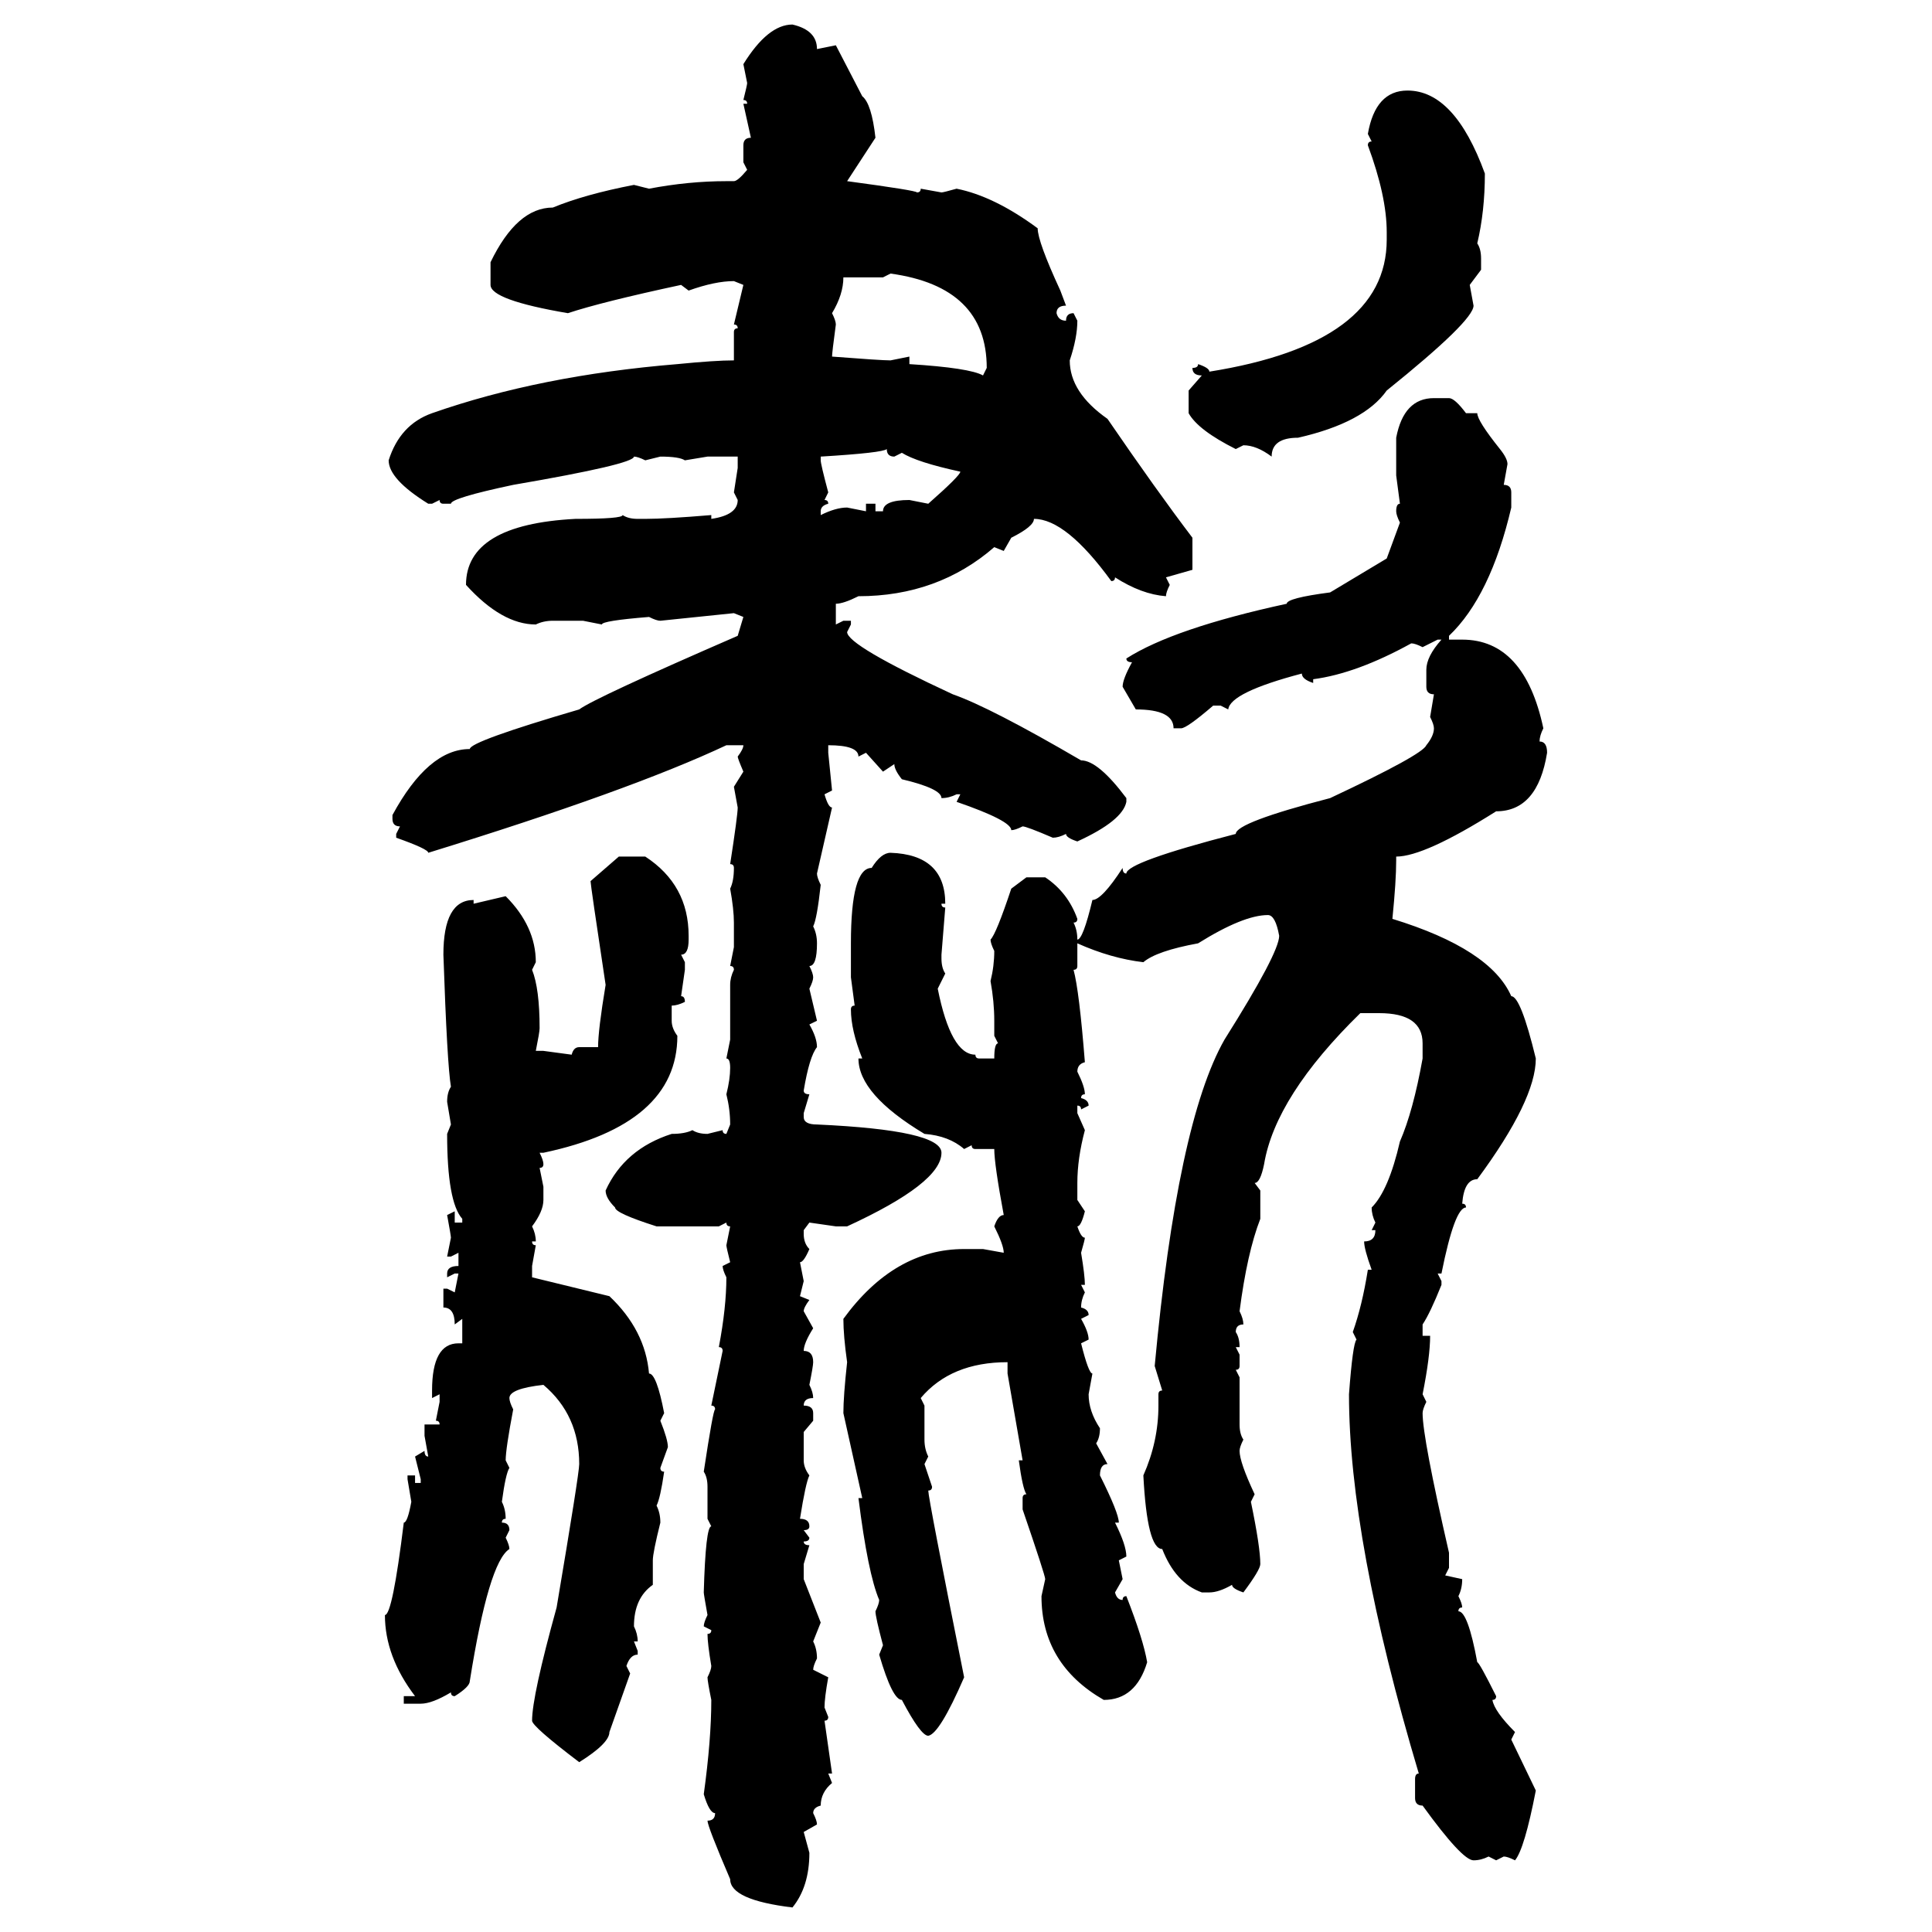 <svg xmlns="http://www.w3.org/2000/svg" xmlns:xlink="http://www.w3.org/1999/xlink" width="300" height="300"><path d="M123.05 3.81L123.05 3.81Q126.86 4.69 126.86 7.62L126.86 7.62L129.79 7.03L133.89 14.94Q135.35 16.11 135.94 21.39L135.94 21.39L131.54 28.13Q142.38 29.59 142.38 29.88L142.38 29.88Q142.97 29.88 142.97 29.30L142.97 29.30L146.19 29.88Q146.48 29.88 148.54 29.30L148.54 29.30Q154.39 30.47 161.13 35.45L161.13 35.45Q161.13 37.50 164.65 45.12L164.65 45.12L165.53 47.46Q164.06 47.46 164.06 48.63L164.06 48.63Q164.36 49.80 165.53 49.80L165.53 49.80Q165.53 48.63 166.70 48.63L166.70 48.63L167.29 49.80Q167.29 52.44 166.11 55.96L166.11 55.96Q166.11 60.94 171.97 65.04L171.97 65.04Q179.59 76.17 185.16 83.50L185.16 83.50L185.16 88.48L181.05 89.65L181.64 90.82Q181.05 91.99 181.05 92.58L181.05 92.58Q177.25 92.29 173.14 89.65L173.14 89.65Q173.14 90.23 172.56 90.23L172.56 90.23Q165.53 80.57 160.55 80.57L160.55 80.57Q160.55 81.74 157.03 83.50L157.03 83.50L155.86 85.55L154.39 84.96Q145.61 92.58 133.30 92.58L133.30 92.58Q130.96 93.75 129.79 93.75L129.79 93.75L129.79 96.97L130.96 96.39L132.13 96.39L132.13 96.97L131.54 98.14Q131.54 100.20 147.95 107.81L147.95 107.81Q153.81 109.86 167.87 118.07L167.87 118.07Q170.51 118.07 174.90 123.93L174.90 123.93L174.90 124.51Q174.32 127.44 167.29 130.66L167.29 130.66Q165.53 130.08 165.53 129.49L165.53 129.49Q164.36 130.08 163.48 130.08L163.48 130.08Q159.38 128.32 158.79 128.32L158.79 128.32Q157.62 128.91 157.03 128.91L157.03 128.91Q157.03 127.44 148.54 124.51L148.54 124.51L149.12 123.34L148.54 123.34Q147.36 123.93 146.19 123.93L146.19 123.93Q146.19 122.46 140.04 121.00L140.04 121.00Q138.87 119.53 138.87 118.65L138.87 118.65L137.11 119.82L134.47 116.89L133.30 117.48Q133.30 115.72 128.61 115.72L128.61 115.72L128.61 116.89L129.20 122.75L128.03 123.34Q128.61 125.39 129.20 125.39L129.20 125.39L126.86 135.64Q126.86 136.23 127.44 137.40L127.44 137.40Q126.86 142.68 126.27 143.85L126.27 143.85Q126.86 145.02 126.86 146.48L126.86 146.48Q126.86 150 125.68 150L125.68 150Q126.27 151.17 126.27 151.76L126.27 151.76Q126.27 152.34 125.68 153.52L125.68 153.52L126.86 158.50L125.68 159.08Q126.86 161.13 126.86 162.60L126.86 162.60Q125.68 164.06 124.80 169.34L124.80 169.34Q124.80 169.92 125.68 169.92L125.68 169.92L124.80 172.85L124.80 173.44Q124.80 174.61 126.86 174.61L126.86 174.61Q146.19 175.49 146.19 179.00L146.19 179.00Q146.19 183.69 131.54 190.43L131.54 190.43L129.79 190.43L125.68 189.84L124.80 191.02L124.80 191.60Q124.80 193.07 125.68 193.95L125.68 193.95Q124.80 196.00 124.22 196.00L124.22 196.00L124.80 198.93L124.22 201.27L125.68 201.86Q124.80 203.03 124.80 203.61L124.80 203.61L126.27 206.25Q124.80 208.59 124.80 209.77L124.80 209.77Q126.27 209.77 126.27 211.52L126.27 211.52Q126.27 212.11 125.68 215.04L125.68 215.04Q126.27 216.21 126.27 217.09L126.27 217.09Q124.80 217.09 124.80 218.26L124.80 218.26Q126.27 218.26 126.27 219.43L126.27 219.43L126.27 220.61L124.80 222.36L124.80 226.76Q124.80 227.93 125.68 229.10L125.68 229.10Q125.10 230.27 124.22 235.84L124.22 235.84Q125.68 235.84 125.68 237.01L125.68 237.01Q125.68 237.60 124.80 237.60L124.80 237.60L125.68 238.77Q125.68 239.36 124.80 239.36L124.80 239.36Q124.80 239.94 125.68 239.94L125.68 239.94L124.80 242.87L124.80 245.21L127.44 251.95L126.27 254.88Q126.86 256.05 126.86 257.52L126.86 257.52Q126.27 258.69 126.27 259.28L126.27 259.28L128.61 260.45Q128.03 263.67 128.03 265.14L128.03 265.14L128.61 266.60Q128.61 267.19 128.03 267.19L128.03 267.19L129.20 275.39L128.61 275.39L129.20 276.86Q127.44 278.32 127.44 280.37L127.44 280.37Q126.27 280.66 126.27 281.54L126.27 281.54Q126.86 282.71 126.86 283.30L126.86 283.30L124.80 284.47L125.68 287.70Q125.68 292.97 123.05 296.19L123.05 296.19Q113.38 295.02 113.38 291.80L113.38 291.80Q109.86 283.59 109.86 282.71L109.86 282.71Q111.04 282.71 111.04 281.54L111.04 281.54Q110.16 281.54 109.28 278.61L109.28 278.61Q110.45 270.12 110.45 263.96L110.45 263.96Q109.86 261.04 109.86 260.45L109.86 260.45Q110.45 259.28 110.45 258.69L110.45 258.69Q109.86 255.18 109.86 253.71L109.86 253.71Q110.45 253.71 110.45 253.13L110.45 253.13L109.28 252.54Q109.28 251.95 109.86 250.78L109.86 250.78Q109.28 247.56 109.28 247.27L109.28 247.27Q109.57 237.01 110.45 237.01L110.45 237.01L109.86 235.84L109.86 230.86Q109.86 229.39 109.28 228.52L109.28 228.52Q110.74 218.85 111.04 218.85L111.04 218.85Q111.04 218.26 110.45 218.26L110.45 218.26L112.21 209.77Q112.21 209.18 111.62 209.18L111.62 209.18Q112.79 203.03 112.79 198.34L112.79 198.34Q112.21 197.17 112.21 196.58L112.21 196.58L113.38 196.00Q112.79 193.65 112.79 193.36L112.79 193.36L113.38 190.43Q112.79 190.43 112.79 189.84L112.79 189.84L111.62 190.43L101.95 190.43Q95.51 188.38 95.51 187.50L95.51 187.50Q94.04 186.04 94.04 184.86L94.04 184.86Q96.97 178.42 104.30 176.07L104.30 176.07Q106.35 176.07 107.52 175.49L107.52 175.49Q108.40 176.07 109.86 176.07L109.86 176.07L112.21 175.49Q112.21 176.07 112.79 176.07L112.79 176.07L113.38 174.61Q113.38 172.27 112.79 169.92L112.79 169.92Q113.38 167.58 113.38 165.82L113.38 165.82Q113.38 164.36 112.79 164.36L112.79 164.36L113.38 161.43L113.38 152.93Q113.38 151.76 113.96 150.59L113.96 150.59Q113.96 150 113.38 150L113.38 150L113.96 147.07L113.96 143.26Q113.96 141.21 113.38 137.99L113.38 137.99Q113.96 136.82 113.96 134.77L113.96 134.77Q113.96 134.18 113.38 134.18L113.38 134.18Q114.55 126.56 114.55 125.39L114.55 125.39L113.96 122.17L115.43 119.82Q114.55 117.77 114.55 117.48L114.55 117.48Q115.43 116.31 115.43 115.72L115.43 115.72L112.79 115.72Q97.85 122.75 66.50 132.42L66.50 132.42Q66.50 131.84 61.52 130.08L61.52 130.08L61.52 129.49L62.11 128.32Q60.94 128.32 60.94 127.15L60.94 127.15L60.94 126.56Q66.50 116.31 72.95 116.31L72.95 116.31Q72.95 115.14 89.94 110.16L89.94 110.16Q92.29 108.40 114.55 98.73L114.55 98.73L115.43 95.80L113.96 95.21L102.54 96.39Q101.95 96.39 100.78 95.80L100.78 95.80Q93.46 96.39 93.46 96.97L93.46 96.97L90.53 96.39L85.84 96.39Q84.38 96.39 83.20 96.97L83.20 96.97Q77.93 96.97 72.36 90.82L72.36 90.82Q72.36 81.45 89.36 80.57L89.36 80.57Q96.68 80.57 96.68 79.98L96.68 79.98Q97.56 80.57 99.02 80.57L99.02 80.57L100.20 80.57Q103.42 80.57 110.45 79.98L110.45 79.98L110.45 80.57Q114.55 79.98 114.55 77.64L114.55 77.64L113.96 76.46L114.55 72.66L114.55 70.90L109.86 70.90L106.35 71.48Q105.47 70.90 102.54 70.90L102.54 70.90L100.20 71.48Q99.02 70.90 98.44 70.90L98.44 70.90Q98.44 72.07 79.69 75.29L79.69 75.29Q70.02 77.34 70.02 78.22L70.02 78.22L68.85 78.22Q68.26 78.22 68.26 77.64L68.26 77.64L67.09 78.22L66.50 78.22Q60.35 74.41 60.35 71.48L60.35 71.48Q62.11 65.92 67.09 64.16L67.09 64.16Q83.79 58.30 105.18 56.54L105.18 56.54Q111.04 55.96 113.96 55.96L113.96 55.96L113.96 51.56Q113.96 50.98 114.55 50.98L114.55 50.98Q114.55 50.39 113.96 50.39L113.96 50.39L115.43 44.24L113.96 43.65Q111.04 43.65 106.93 45.12L106.93 45.12L105.76 44.24Q93.46 46.88 88.18 48.63L88.18 48.63Q76.17 46.58 76.17 44.24L76.17 44.24L76.17 40.72Q80.27 32.23 85.84 32.23L85.84 32.23Q90.82 30.18 98.44 28.71L98.44 28.71L100.78 29.30Q106.93 28.13 112.79 28.13L112.79 28.13L113.96 28.13Q114.55 28.13 116.02 26.37L116.02 26.37L115.43 25.20L115.43 22.56Q115.43 21.39 116.60 21.39L116.60 21.39L115.43 16.11L116.02 16.11Q116.02 15.53 115.43 15.53L115.43 15.53Q116.02 13.18 116.02 12.89L116.02 12.89L115.43 9.96Q119.24 3.81 123.05 3.81ZM218.55 14.06L218.55 14.06Q225.88 14.06 230.57 26.95L230.57 26.95Q230.57 32.81 229.39 37.79L229.39 37.79Q229.98 38.67 229.98 40.14L229.98 40.14L229.98 41.89L228.22 44.24L228.81 47.46Q228.81 49.80 215.33 60.64L215.33 60.64Q211.82 65.63 201.56 67.97L201.56 67.97Q197.46 67.97 197.46 70.90L197.46 70.90Q195.12 69.14 193.07 69.14L193.07 69.14L191.89 69.73Q186.04 66.80 184.57 64.16L184.57 64.16L184.57 60.64L186.62 58.30Q185.16 58.30 185.16 57.13L185.16 57.13Q186.04 57.13 186.04 56.54L186.04 56.54Q187.79 57.13 187.79 57.71L187.79 57.71Q215.33 53.32 215.33 37.21L215.33 37.21L215.33 36.04Q215.33 30.47 212.40 22.56L212.40 22.56Q212.40 21.97 212.99 21.97L212.99 21.97L212.40 20.80Q213.57 14.06 218.55 14.06ZM138.28 42.48L137.11 43.07L130.96 43.07Q130.96 45.70 129.20 48.63L129.20 48.63Q129.79 49.80 129.79 50.39L129.79 50.39Q129.20 54.79 129.20 55.37L129.20 55.37Q136.82 55.96 138.28 55.96L138.28 55.96L141.21 55.37L141.21 56.54Q150.59 57.13 152.64 58.30L152.64 58.30L153.22 57.13Q153.22 44.53 138.28 42.48L138.28 42.48ZM222.66 61.82L222.66 61.82L225 61.82Q225.88 61.82 227.64 64.16L227.64 64.16L229.39 64.16Q229.39 65.33 232.91 69.73L232.91 69.73Q234.08 71.19 234.08 72.07L234.08 72.07L233.50 75.29Q234.67 75.29 234.67 76.46L234.67 76.46L234.67 78.81Q231.45 92.58 225 98.73L225 98.73L225 99.32L227.05 99.32Q236.72 99.32 239.65 113.09L239.65 113.09Q239.06 114.26 239.06 115.14L239.06 115.14Q240.23 115.14 240.23 116.89L240.23 116.89Q238.77 125.98 232.32 125.98L232.32 125.98Q221.19 133.01 216.80 133.01L216.80 133.01L216.80 133.59Q216.80 136.82 216.21 142.68L216.21 142.68Q231.45 147.36 234.67 154.69L234.67 154.69Q236.13 154.69 238.48 164.36L238.48 164.36Q238.48 170.80 229.39 183.11L229.39 183.11Q227.34 183.11 227.05 186.91L227.05 186.91Q227.64 186.91 227.64 187.50L227.64 187.50Q225.88 187.50 223.83 197.75L223.83 197.75L223.24 197.75L223.83 198.93L223.83 199.51Q222.07 203.91 220.90 205.66L220.90 205.66L220.90 207.42L222.07 207.42Q222.07 210.64 220.90 216.50L220.90 216.50L221.48 217.68Q220.90 218.85 220.90 219.43L220.90 219.43Q220.90 223.24 225 241.11L225 241.11L225 243.46L224.41 244.63L227.05 245.21Q227.05 246.68 226.46 247.85L226.46 247.85Q227.05 249.02 227.05 249.61L227.05 249.61Q226.46 249.61 226.46 250.20L226.46 250.20Q227.93 250.20 229.39 258.11L229.39 258.11Q229.69 258.11 232.32 263.38L232.32 263.38Q232.32 263.96 231.74 263.96L231.74 263.96Q232.03 265.72 235.25 268.95L235.25 268.95L234.67 270.12L238.48 278.03Q236.72 287.11 235.25 288.87L235.25 288.87Q234.08 288.28 233.50 288.28L233.50 288.28L232.32 288.87L231.15 288.28Q229.98 288.87 228.81 288.87L228.81 288.87Q227.05 288.87 220.90 280.37L220.90 280.37Q219.73 280.37 219.73 279.20L219.73 279.20L219.73 276.27Q219.73 275.39 220.31 275.39L220.31 275.39Q209.47 239.06 209.47 216.50L209.47 216.50Q210.06 208.59 210.64 208.01L210.64 208.01L210.06 206.84Q211.52 202.73 212.40 197.17L212.40 197.17L212.99 197.17Q211.82 193.95 211.82 192.77L211.82 192.77Q213.57 192.77 213.57 191.02L213.57 191.02L212.99 191.02L213.57 189.84Q212.99 188.67 212.99 187.50L212.99 187.50Q215.63 184.86 217.38 177.25L217.38 177.25Q219.43 172.56 220.90 164.36L220.90 164.36L220.90 162.01Q220.90 157.32 214.16 157.32L214.16 157.32L211.23 157.32Q198.05 170.21 196.29 180.76L196.29 180.76Q195.70 183.69 194.82 183.69L194.82 183.69L195.70 184.86L195.70 189.26Q193.65 194.53 192.48 203.61L192.48 203.61Q193.07 204.79 193.07 205.66L193.07 205.66Q191.89 205.66 191.89 206.84L191.89 206.84Q192.48 207.71 192.48 209.18L192.48 209.18L191.89 209.18L192.48 210.35L192.48 212.11Q192.48 212.70 191.89 212.70L191.89 212.70L192.48 213.87L192.48 221.19Q192.48 222.66 193.07 223.54L193.07 223.54Q192.48 224.71 192.48 225.29L192.48 225.29Q192.48 227.05 194.82 232.03L194.82 232.03L194.24 233.20Q195.70 240.23 195.70 242.87L195.70 242.87Q195.70 243.75 193.07 247.27L193.07 247.27Q191.31 246.68 191.31 246.09L191.31 246.09Q189.26 247.27 187.79 247.27L187.79 247.27L186.62 247.27Q182.52 245.80 180.47 240.53L180.47 240.53Q178.13 240.53 177.54 229.10L177.54 229.10Q179.88 223.83 179.88 218.26L179.88 218.26L179.88 216.50Q179.88 215.92 180.47 215.92L180.47 215.92L179.30 212.11Q182.81 174.32 190.14 161.43L190.14 161.43Q198.63 147.95 198.63 145.31L198.63 145.31Q198.05 142.09 196.88 142.09L196.88 142.09Q193.07 142.09 186.04 146.48L186.04 146.48Q179.59 147.66 177.54 149.41L177.54 149.41Q172.56 148.83 167.29 146.48L167.29 146.48L167.29 150Q167.29 150.59 166.70 150.59L166.70 150.59Q167.58 153.81 168.46 164.94L168.46 164.94Q167.29 165.23 167.29 166.41L167.29 166.41Q168.46 168.75 168.46 169.92L168.46 169.92Q167.87 169.92 167.87 170.51L167.87 170.51Q169.04 170.80 169.04 171.68L169.04 171.68L167.87 172.27Q167.87 171.68 167.29 171.68L167.29 171.68L167.29 172.85L168.46 175.49Q167.29 179.88 167.29 183.69L167.29 183.69L167.29 186.33L168.46 188.09Q167.87 190.43 167.29 190.43L167.29 190.43Q167.87 192.19 168.46 192.19L168.46 192.19Q168.46 192.48 167.87 194.53L167.87 194.53Q168.46 198.05 168.46 199.51L168.46 199.51L167.87 199.51L168.46 200.68Q167.87 201.86 167.87 203.03L167.87 203.03Q169.04 203.32 169.04 204.20L169.04 204.20L167.87 204.79Q169.04 206.84 169.04 208.01L169.04 208.01L167.87 208.59Q169.04 213.28 169.63 213.28L169.63 213.28L169.04 216.50Q169.04 219.14 170.80 221.78L170.80 221.78Q170.80 223.24 170.21 224.12L170.21 224.12L171.97 227.34Q170.80 227.34 170.80 229.10L170.80 229.10Q173.73 234.96 173.73 236.43L173.73 236.43L173.14 236.43Q174.90 239.94 174.90 241.70L174.90 241.70L173.73 242.29L174.32 245.21L173.14 247.27Q173.44 248.44 174.32 248.44L174.32 248.44Q174.32 247.85 174.90 247.85L174.90 247.85Q177.54 254.59 178.13 258.11L178.13 258.11Q176.37 263.96 171.39 263.96L171.39 263.96Q161.72 258.40 161.72 247.85L161.72 247.85L162.30 245.21Q162.30 244.63 158.79 234.38L158.79 234.38L158.79 232.62Q158.79 232.03 159.38 232.03L159.38 232.03Q158.79 231.15 158.20 226.76L158.20 226.76L158.79 226.76L156.45 213.28L156.45 211.52Q147.66 211.52 142.97 217.09L142.97 217.09L143.55 218.26L143.55 223.54Q143.55 225 144.14 226.17L144.14 226.17L143.55 227.34L144.73 230.86Q144.73 231.45 144.14 231.45L144.14 231.45Q144.14 232.62 149.71 260.45L149.71 260.45Q145.90 269.24 144.14 269.53L144.14 269.53Q142.97 269.53 140.04 263.96L140.04 263.96Q138.57 263.96 136.52 256.93L136.52 256.93L137.11 255.47Q135.94 251.07 135.94 250.20L135.94 250.20Q136.52 249.02 136.52 248.44L136.52 248.44Q134.77 244.34 133.30 232.62L133.30 232.62L133.89 232.62L130.96 219.43Q130.96 216.80 131.54 211.52L131.54 211.52Q130.96 207.42 130.96 204.79L130.96 204.79Q138.87 193.95 149.71 193.95L149.71 193.95L152.64 193.95L155.86 194.53Q155.86 193.36 154.39 190.43L154.39 190.43Q154.98 188.67 155.86 188.67L155.86 188.67Q154.39 180.76 154.39 178.42L154.39 178.42L151.46 178.42Q150.88 178.42 150.88 177.83L150.88 177.83L149.71 178.42Q147.36 176.37 143.55 176.07L143.55 176.07Q133.30 169.92 133.30 164.36L133.30 164.36L133.89 164.36Q132.13 159.96 132.13 156.74L132.13 156.74Q132.13 156.15 132.71 156.15L132.71 156.15L132.13 151.76L132.13 146.48Q132.13 134.77 135.35 134.77L135.35 134.77Q136.82 132.42 138.28 132.42L138.28 132.42Q146.78 132.71 146.78 140.33L146.78 140.33L146.19 140.33Q146.19 140.92 146.78 140.92L146.78 140.92L146.19 148.24L146.19 148.83Q146.19 150.29 146.78 151.17L146.78 151.17L145.61 153.52Q147.66 163.77 151.46 163.77L151.46 163.77Q151.46 164.36 152.05 164.36L152.05 164.36L154.39 164.36Q154.39 162.01 154.98 162.01L154.98 162.01L154.39 160.84L154.39 158.50Q154.39 155.57 153.81 152.34L153.81 152.34Q154.39 150 154.39 147.66L154.39 147.66Q153.81 146.48 153.81 145.90L153.81 145.90Q154.69 145.02 157.03 137.99L157.03 137.99L159.38 136.23L162.30 136.23Q165.82 138.57 167.29 142.68L167.29 142.68Q167.29 143.26 166.70 143.26L166.70 143.26Q167.29 144.43 167.29 145.90L167.29 145.90Q168.16 145.90 169.63 139.75L169.63 139.75Q171.09 139.75 174.32 134.77L174.32 134.77Q174.32 135.64 174.90 135.64L174.90 135.64Q174.90 133.89 191.89 129.49L191.89 129.49Q191.89 127.73 206.54 123.93L206.54 123.93Q220.90 117.19 221.48 115.72L221.48 115.72Q222.66 114.26 222.66 113.09L222.66 113.09Q222.66 112.50 222.07 111.33L222.07 111.33L222.66 107.81Q221.48 107.81 221.48 106.64L221.48 106.64L221.48 104.00Q221.48 101.95 223.83 99.32L223.83 99.32L223.24 99.32L220.90 100.49Q219.73 99.90 219.14 99.90L219.14 99.90Q210.64 104.59 203.91 105.47L203.91 105.47L203.91 106.05Q202.15 105.47 202.15 104.59L202.15 104.59Q191.02 107.52 190.72 110.16L190.72 110.16L189.55 109.57L188.38 109.57Q184.28 113.09 183.40 113.09L183.40 113.09L182.23 113.09Q182.23 110.16 176.37 110.16L176.37 110.16L174.32 106.64Q174.32 105.47 175.78 102.83L175.78 102.83Q174.90 102.83 174.90 102.25L174.90 102.25Q182.23 97.56 199.80 93.75L199.80 93.75Q199.80 92.87 206.54 91.99L206.54 91.99L215.33 86.72L217.38 81.15Q216.80 79.98 216.80 79.39L216.80 79.39Q216.80 78.22 217.38 78.22L217.38 78.22L216.80 73.83L216.80 67.97Q217.97 61.82 222.66 61.82ZM127.44 70.90L127.44 70.90L127.44 71.48Q127.44 72.07 128.61 76.46L128.61 76.46L128.03 77.64Q128.61 77.64 128.61 78.22L128.61 78.22Q127.44 78.52 127.44 79.39L127.44 79.39L127.44 79.98Q129.79 78.81 131.54 78.81L131.54 78.81L134.47 79.39L134.47 78.22L135.94 78.22L135.94 79.39L137.11 79.39Q137.11 77.64 141.21 77.64L141.21 77.64L144.14 78.22Q149.12 73.83 149.12 73.24L149.12 73.24Q142.38 71.78 140.04 70.31L140.04 70.31L138.87 70.90Q137.70 70.90 137.70 69.73L137.70 69.73Q137.11 70.31 127.44 70.90ZM91.70 136.82L96.09 133.01L100.20 133.01Q106.93 137.40 106.93 145.31L106.93 145.31L106.93 145.90Q106.93 148.24 105.76 148.24L105.76 148.24L106.35 149.41L106.35 150.59L105.76 154.69Q106.35 154.69 106.35 155.57L106.35 155.57Q105.18 156.15 104.30 156.15L104.30 156.15L104.30 158.50Q104.30 159.67 105.18 160.84L105.18 160.84Q105.18 174.61 84.38 179.00L84.38 179.00L83.79 179.00Q84.38 180.18 84.38 180.76L84.38 180.76Q84.38 181.35 83.79 181.35L83.79 181.35L84.38 184.28L84.38 186.33Q84.38 188.09 82.62 190.43L82.62 190.43Q83.20 191.60 83.20 192.77L83.20 192.77L82.62 192.77Q82.62 193.36 83.20 193.36L83.20 193.36L82.62 196.58L82.62 198.34L94.63 201.27Q100.20 206.54 100.78 213.28L100.78 213.28Q101.95 213.28 103.13 219.43L103.13 219.43L102.54 220.61Q103.71 223.54 103.71 224.71L103.71 224.71L102.54 227.93Q102.54 228.52 103.13 228.52L103.13 228.52Q102.54 232.62 101.95 233.79L101.95 233.79Q102.54 234.96 102.54 236.43L102.54 236.43Q101.37 241.11 101.37 242.29L101.37 242.29L101.37 246.09Q98.44 248.14 98.44 252.54L98.44 252.54Q99.02 253.71 99.02 254.88L99.02 254.88L98.44 254.88L99.02 256.35L99.02 256.93Q97.85 256.93 97.27 258.69L97.27 258.69L97.85 259.86L94.63 268.95Q94.63 270.70 89.94 273.63L89.94 273.63Q82.62 268.07 82.62 267.19L82.62 267.19Q82.62 263.38 86.43 249.61L86.43 249.61Q89.94 228.81 89.94 227.34L89.94 227.34Q89.94 219.73 84.38 215.04L84.38 215.04Q79.10 215.63 79.10 217.09L79.10 217.09Q79.10 217.68 79.69 218.85L79.69 218.85Q78.52 225 78.52 226.76L78.52 226.76L79.10 227.93Q78.52 228.81 77.93 233.20L77.93 233.20Q78.52 234.38 78.52 235.84L78.52 235.84Q77.93 235.84 77.93 236.43L77.93 236.43Q79.10 236.43 79.10 237.60L79.10 237.60L78.52 238.77Q79.10 239.94 79.10 240.53L79.10 240.53Q75.88 242.58 72.95 261.04L72.95 261.04Q72.95 261.91 70.61 263.38L70.61 263.38Q70.02 263.38 70.02 262.79L70.02 262.79Q67.09 264.55 65.33 264.55L65.33 264.55L62.70 264.55L62.70 263.38L64.45 263.38Q59.77 257.23 59.77 250.78L59.77 250.78Q60.94 250.78 62.70 236.43L62.70 236.43Q63.28 236.43 63.87 233.20L63.87 233.20L63.28 229.69L63.28 229.10L64.45 229.10L64.45 230.27L65.33 230.27L65.33 229.69L64.45 226.17L65.92 225.29Q65.92 226.17 66.50 226.17L66.50 226.17L65.92 222.95L65.92 221.19L68.26 221.19Q68.26 220.61 67.68 220.61L67.68 220.61L68.26 217.68L68.26 216.50L67.09 217.09L67.09 215.92Q67.09 208.59 71.19 208.59L71.19 208.59L71.78 208.59L71.78 204.79L70.61 205.66Q70.61 203.03 68.85 203.03L68.85 203.03L68.85 200.10L69.43 200.10L70.61 200.68L71.19 197.75L70.61 197.75L69.43 198.34L69.43 197.75Q69.43 196.58 71.19 196.58L71.19 196.58L71.19 194.53L70.02 195.12L69.43 195.12L70.02 192.19Q70.02 191.89 69.43 188.67L69.43 188.67L70.61 188.09L70.61 189.84L71.78 189.84L71.78 189.26Q69.43 186.62 69.43 176.07L69.43 176.07L70.02 174.61L69.43 171.09Q69.43 169.63 70.02 168.75L70.02 168.75Q69.43 165.23 68.85 148.24L68.85 148.24Q68.85 139.75 73.54 139.75L73.54 139.75L73.54 140.33L78.52 139.16Q83.20 143.85 83.20 149.41L83.20 149.41L82.62 150.59Q83.79 153.52 83.79 159.67L83.79 159.67Q83.79 160.25 83.20 163.18L83.20 163.18L84.38 163.18L88.77 163.77Q89.06 162.60 89.94 162.60L89.94 162.60L92.87 162.60Q92.87 159.96 94.04 152.93L94.04 152.93Q91.70 137.40 91.70 136.82L91.70 136.82Z"/></svg>